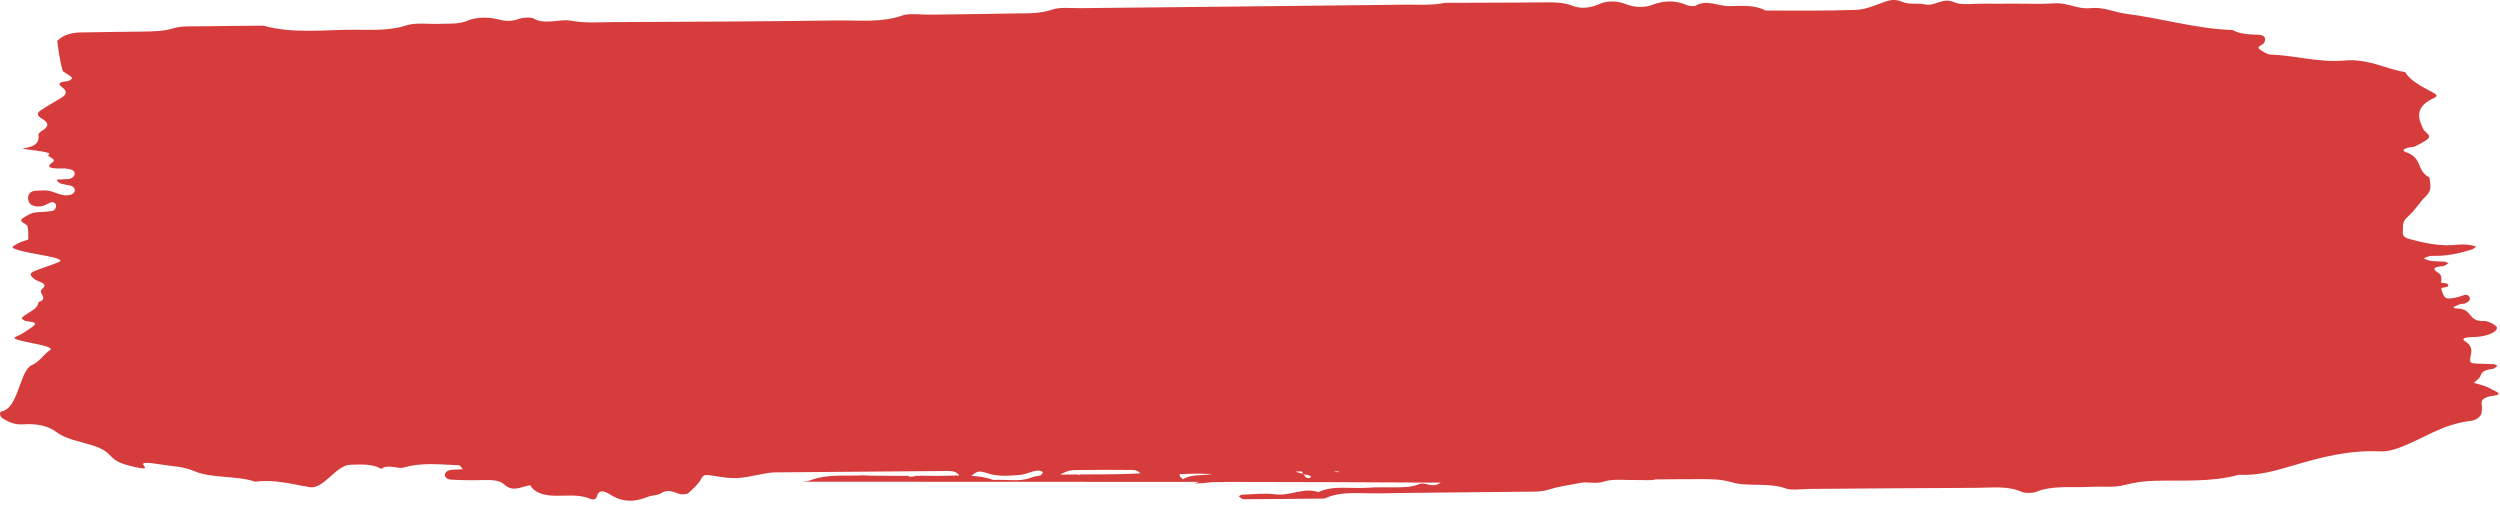 <svg width="301" height="61" viewBox="0 0 301 61" fill="none" xmlns="http://www.w3.org/2000/svg">
<path d="M160.591 56.767C160.808 56.764 161.025 56.765 161.243 56.763C161.195 56.792 161.147 56.821 161.111 56.849C160.979 56.866 160.791 56.831 160.591 56.767ZM157.345 57.531C157.145 57.466 157.079 57.274 156.979 57.113C156.941 57.106 156.899 57.101 156.863 57.094C156.857 57.071 156.851 57.047 156.846 57.023C156.583 56.961 156.317 56.905 156.072 56.827C156.056 56.821 156.053 56.799 156.054 56.77C156.282 56.765 156.51 56.76 156.74 56.761C156.795 56.837 156.824 56.928 156.846 57.023C156.877 57.03 156.907 57.04 156.939 57.047C156.954 57.067 156.966 57.091 156.979 57.113C157.265 57.163 157.6 57.193 157.746 57.303C157.957 57.46 157.667 57.639 157.345 57.531ZM142.379 57.758C142.401 57.701 142.392 57.612 142.17 57.49C142.049 57.425 142.022 57.229 142.033 57.083C142.329 57.082 142.625 57.077 142.916 57.059C143.907 56.998 144.918 57.035 145.928 57.071C144.805 57.295 143.344 57.07 142.438 57.701C142.392 57.733 142.397 57.741 142.379 57.758ZM129.888 57.201C129.844 57.174 129.801 57.147 129.757 57.12C129.05 57.123 128.345 57.136 127.64 57.149C128.137 56.864 128.662 56.604 129.461 56.595C131.758 56.569 134.053 56.553 136.346 56.58C136.792 56.585 137.12 56.742 137.28 56.993C134.881 57.129 132.461 57.113 130.044 57.119C129.991 57.146 129.939 57.174 129.888 57.201ZM119.639 57.794C118.771 57.484 117.866 57.346 116.945 57.287C117.677 56.698 117.895 56.651 118.91 56.985C120.221 57.414 121.494 57.274 122.775 57.185C123.475 57.138 124.093 56.765 124.798 56.68C125.299 56.619 125.863 56.784 125.299 57.213C125.286 57.222 125.278 57.24 125.267 57.252C124.871 57.301 124.481 57.378 124.1 57.526C122.731 58.056 121.124 57.679 119.639 57.794ZM300.526 47.14C300.092 46.931 299.703 46.69 299.238 46.505C298.813 46.341 298.313 46.235 297.847 46.104C298.124 45.824 298.562 45.553 298.651 45.254C298.798 44.745 299.225 44.517 300.079 44.427C300.319 44.401 300.498 44.184 300.702 44.052C300.554 43.984 300.418 43.867 300.258 43.854C299.698 43.816 299.126 43.813 298.562 43.79C297.274 43.744 297.286 43.744 297.516 42.619C297.63 42.064 297.509 41.53 296.814 41.099C296.463 40.879 296.52 40.703 297.066 40.631C297.614 40.56 298.214 40.595 298.746 40.503C299.662 40.339 300.59 39.988 300.638 39.479C300.664 39.202 299.592 38.623 299.078 38.648C297.072 38.748 297.758 37.158 295.802 37.136C294.875 37.128 295.819 36.765 296.167 36.63C296.312 36.573 296.558 36.605 296.718 36.556C297.293 36.377 297.487 36.03 297.312 35.74C297.012 35.236 296.524 35.623 296.087 35.728C294.509 36.108 294.332 36.042 293.988 35.002C293.954 34.901 293.951 34.797 293.934 34.694C293.948 34.698 293.967 34.702 293.982 34.706V34.667C294.272 34.602 294.708 34.56 294.75 34.463C294.908 34.106 294.417 34.083 293.978 34.057V34.015C293.959 34.018 293.936 34.022 293.916 34.025C293.911 33.61 294.112 33.181 293.522 32.816C292.766 32.351 293.057 32.131 294.086 32.049C294.351 32.029 294.572 31.823 294.811 31.699C294.661 31.633 294.524 31.524 294.358 31.51C293.799 31.461 293.222 31.48 292.678 31.408C292.358 31.367 292.087 31.203 291.798 31.095C292.119 30.993 292.454 30.792 292.763 30.803C294.53 30.869 296.083 30.511 297.585 30.053C297.822 29.981 297.955 29.802 298.138 29.673C297.799 29.598 297.468 29.497 297.117 29.464C296.747 29.425 296.342 29.415 295.975 29.455C293.813 29.698 291.906 29.277 290.038 28.757C289.491 28.606 289.255 28.337 289.294 27.979C289.367 27.343 289.137 26.734 289.877 26.106C290.806 25.323 291.287 24.375 292.135 23.557C292.891 22.823 292.56 22.097 292.499 21.358C290.888 20.56 291.74 19.033 289.688 18.322C288.949 18.063 289.682 17.834 290.199 17.725C290.378 17.686 290.621 17.703 290.742 17.64C291.3 17.343 291.941 17.066 292.327 16.702C292.789 16.267 291.956 15.94 291.772 15.558C291.166 14.306 290.725 13.025 292.728 11.956C293.038 11.79 293.768 11.596 293.051 11.205C291.689 10.465 290.212 9.767 289.597 8.692C287.125 8.266 285.144 7.031 282.252 7.289C279.18 7.561 276.39 6.673 273.395 6.574C272.942 6.557 272.473 6.208 272.107 5.967C271.557 5.6 272.406 5.449 272.573 5.191C272.904 4.674 272.677 4.201 271.957 4.185C270.787 4.157 269.689 4.108 268.806 3.618C264.287 3.448 260.287 2.202 255.956 1.655C254.499 1.47 253.325 0.805 251.651 0.981C250.117 1.14 248.955 0.282 247.323 0.403C245.815 0.51 244.265 0.439 242.734 0.442C241.394 0.444 240.055 0.455 238.716 0.442C237.583 0.429 236.088 0.637 235.392 0.31C233.868 -0.414 233.051 0.814 231.731 0.524C230.911 0.346 229.853 0.588 229.014 0.219C228.356 -0.069 227.729 -0.072 226.956 0.205C225.853 0.604 224.66 1.14 223.461 1.187C219.845 1.327 216.205 1.259 212.576 1.27C211.333 0.582 209.731 0.701 208.238 0.736C206.868 0.772 205.541 -0.125 204.119 0.697C203.965 0.783 203.327 0.717 203.069 0.606C201.66 -0.001 200.323 0.063 198.875 0.599C197.813 0.992 196.729 0.866 195.683 0.472C194.65 0.082 193.492 0.063 192.512 0.505C191.483 0.967 190.35 1.091 189.372 0.708C188.328 0.299 187.295 0.271 186.14 0.282C183.462 0.316 180.782 0.318 178.104 0.329C176.733 0.333 175.364 0.336 173.995 0.34C172.436 0.669 170.765 0.544 169.151 0.563C156.141 0.723 143.134 0.84 130.124 0.981C128.986 0.993 127.621 0.835 126.765 1.135C125.132 1.706 123.462 1.585 121.784 1.625C118.535 1.696 115.281 1.717 112.028 1.764C110.88 1.781 109.479 1.566 108.635 1.866C106.112 2.754 103.423 2.43 100.822 2.462C91.831 2.584 82.837 2.626 73.847 2.661C72.159 2.669 70.478 2.815 68.769 2.496C67.35 2.23 65.657 3.043 64.212 2.213C63.941 2.056 62.996 2.102 62.569 2.251C61.709 2.545 61.109 2.615 60.082 2.35C58.933 2.056 57.428 2.002 56.274 2.493C55.227 2.941 54.092 2.82 52.979 2.869C51.642 2.928 50.048 2.692 49.017 3.033C47.016 3.693 44.977 3.593 42.928 3.58C39.182 3.552 35.336 4.108 31.729 3.09C29.245 3.115 26.754 3.12 24.27 3.165C23.144 3.186 21.842 3.101 20.934 3.39C19.651 3.793 18.391 3.783 17.078 3.805C14.591 3.844 12.103 3.852 9.618 3.906C9.083 3.918 8.492 4.019 8.042 4.185C7.577 4.355 7.198 4.63 6.904 4.905C6.843 4.96 7.386 8.447 7.619 8.607C7.985 8.854 8.396 9.088 8.683 9.363C8.748 9.426 8.412 9.733 8.198 9.759C7.357 9.863 6.751 9.973 7.5 10.525C8.027 10.911 8.09 11.32 7.503 11.694C6.611 12.264 5.609 12.784 4.777 13.378C4.445 13.617 4.502 13.985 4.991 14.251C5.766 14.679 6.008 15.134 5.191 15.657C4.943 15.814 4.614 16.029 4.633 16.204C4.735 17.043 4.42 17.651 2.758 17.87C2.28 17.934 6.266 18.269 5.926 18.528C5.408 18.921 7.003 19.084 6.308 19.554C5.583 20.043 5.934 20.274 6.955 20.285C7.338 20.291 7.74 20.257 8.1 20.313C8.668 20.398 9.075 20.581 8.981 20.989C8.888 21.363 8.581 21.564 7.899 21.575C7.549 21.582 7.198 21.606 6.847 21.623C6.926 22.142 7.667 22.179 8.352 22.312C8.942 22.427 9.098 22.795 8.962 23.106C8.806 23.458 8.18 23.577 7.644 23.491C6.77 23.353 6.151 22.845 5.099 22.927C4.56 22.972 3.967 22.887 3.603 23.227C3.23 23.579 3.329 24.486 3.865 24.712C4.602 25.026 5.281 24.803 5.832 24.503C6.241 24.281 6.451 24.277 6.69 24.553C6.872 24.762 6.665 25.348 6.305 25.397C5.768 25.468 5.218 25.531 4.672 25.54C3.798 25.554 3.335 25.908 2.828 26.214C2.018 26.7 3.23 26.902 3.313 27.251C3.435 27.768 3.389 28.303 3.412 28.829C2.969 28.99 2.491 29.127 2.117 29.329C1.266 29.785 1.297 29.821 2.318 30.145C3.692 30.58 8.25 31.054 7.079 31.55C6.193 31.925 5.201 32.219 4.286 32.577C3.488 32.887 3.546 33.1 4.119 33.59C4.544 33.952 5.97 34.073 5.051 34.812C4.483 35.269 5.985 35.951 4.621 36.374C4.621 37.243 3.246 37.633 2.609 38.28C2.551 38.338 2.892 38.618 3.125 38.657C3.808 38.775 4.739 38.775 3.867 39.374C3.259 39.794 2.653 40.246 1.887 40.556C0.704 41.041 6.974 41.542 6.005 42.17C5.207 42.691 4.835 43.505 3.791 43.986C2.366 44.643 2.226 49.15 0.204 49.533C-0.069 49.584 -0.115 50.116 0.36 50.395C1.033 50.793 1.724 51.168 2.794 51.091C4.464 50.968 5.832 51.289 6.809 52.034C7.899 52.862 9.589 53.146 11.057 53.599C14.01 54.507 12.629 55.356 15.719 56.105C19.82 57.097 14.801 55.17 19.122 55.892C20.528 56.13 22.046 56.143 23.341 56.704C25.486 57.634 28.457 57.227 30.746 58C33.097 57.681 35.206 58.311 37.314 58.66C38.947 58.931 40.445 56.022 42.164 55.958C43.503 55.912 44.846 55.835 45.908 56.448C46.741 55.827 47.886 56.503 48.598 56.294C50.797 55.645 53.017 55.934 55.243 56.017C55.419 56.025 55.559 56.314 55.715 56.494C55.37 56.512 55.027 56.537 54.682 56.544C54.054 56.559 53.678 56.716 53.578 57.084C53.477 57.468 53.875 57.73 54.408 57.757C55.7 57.823 57.011 57.837 58.308 57.796C59.31 57.763 60.216 57.851 60.73 58.34C61.736 59.302 62.79 58.582 63.835 58.423C64.292 59.193 65.163 59.636 66.68 59.682C68.163 59.727 69.749 59.465 71.088 60.073C71.391 60.21 71.78 60.108 71.844 59.831C72.038 58.979 72.625 59.005 73.485 59.556C74.845 60.427 76.315 60.523 77.993 59.82C78.43 59.635 79.17 59.644 79.501 59.429C80.423 58.833 81.071 59.237 81.864 59.49C82.104 59.567 82.751 59.49 82.885 59.369C83.475 58.827 84.109 58.271 84.413 57.672C84.7 57.103 84.909 57.127 85.858 57.281C88.58 57.727 88.89 57.653 91.805 57.065C92.322 56.959 92.883 56.88 93.425 56.874C100.119 56.812 106.817 56.765 113.511 56.712C113.894 56.71 114.299 56.68 114.653 56.74C115.11 56.819 115.346 57.005 115.496 57.249C114.283 57.256 113.058 57.328 111.857 57.289C111.353 57.274 110.845 57.282 110.34 57.286C110.078 57.347 109.832 57.403 109.604 57.396C109.505 57.394 109.411 57.343 109.318 57.283C108.634 57.292 107.949 57.303 107.267 57.286C106.16 57.259 105.059 57.306 103.96 57.229C101.822 57.347 99.617 57.036 97.565 57.833C97.178 57.984 96.643 58.006 96.071 57.998C102.386 58.021 123.228 57.992 144.366 58.018C144.183 58.083 144.005 58.15 143.827 58.219C144.545 58.201 145.254 58.149 145.953 58.053C146.453 58.066 146.952 58.044 147.451 58.036C147.456 58.032 147.461 58.027 147.465 58.023C156.617 58.037 165.692 58.063 173.539 58.11C173.455 58.132 173.371 58.154 173.319 58.189C172.459 58.786 171.527 58.002 170.915 58.269C169.878 58.72 168.774 58.66 167.646 58.679C166.688 58.692 165.719 58.643 164.779 58.72C162.759 58.892 160.556 58.377 158.729 59.256C156.926 58.635 155.389 59.752 153.559 59.515C152.303 59.35 150.906 59.515 149.572 59.554C149.423 59.556 149.279 59.686 149.132 59.754C149.33 59.878 149.528 60.109 149.729 60.106C152.978 60.099 156.228 60.059 159.479 60.026C161.462 59.08 163.841 59.439 166.064 59.4C171.801 59.301 177.539 59.281 183.276 59.205C184.386 59.188 185.49 59.275 186.596 58.915C187.706 58.549 189.03 58.404 190.248 58.145C191.182 57.944 192.088 58.338 193.201 57.962C194.213 57.62 195.797 57.832 197.134 57.796C197.869 57.778 198.74 57.892 199.328 57.724C201.092 57.709 202.856 57.685 204.619 57.689C205.927 57.691 207.176 57.672 208.478 58.06C210.456 58.648 212.955 58.051 215.029 58.818C215.705 59.067 216.898 58.871 217.854 58.866C224.549 58.822 231.242 58.756 237.937 58.736C239.794 58.73 241.742 58.462 243.435 59.229C243.79 59.388 244.715 59.388 245.09 59.234C247.16 58.396 249.505 58.745 251.734 58.618C253.061 58.543 254.556 58.72 255.681 58.423C256.947 58.087 258.134 57.911 259.483 57.883C262.865 57.813 266.318 58.06 269.53 57.166C272.117 57.291 274.202 56.595 276.422 55.948C279.579 55.024 282.874 54.172 286.592 54.344C287.396 54.38 287.995 54.204 288.682 53.968C291.689 52.923 293.809 51.117 297.528 50.665C298.141 50.591 298.753 50.146 298.788 49.656C298.813 49.332 298.861 48.999 298.798 48.677C298.654 47.97 299.404 47.753 300.412 47.614C300.947 47.539 300.963 47.352 300.526 47.14Z" fill="#D63C3C"/>
</svg>
